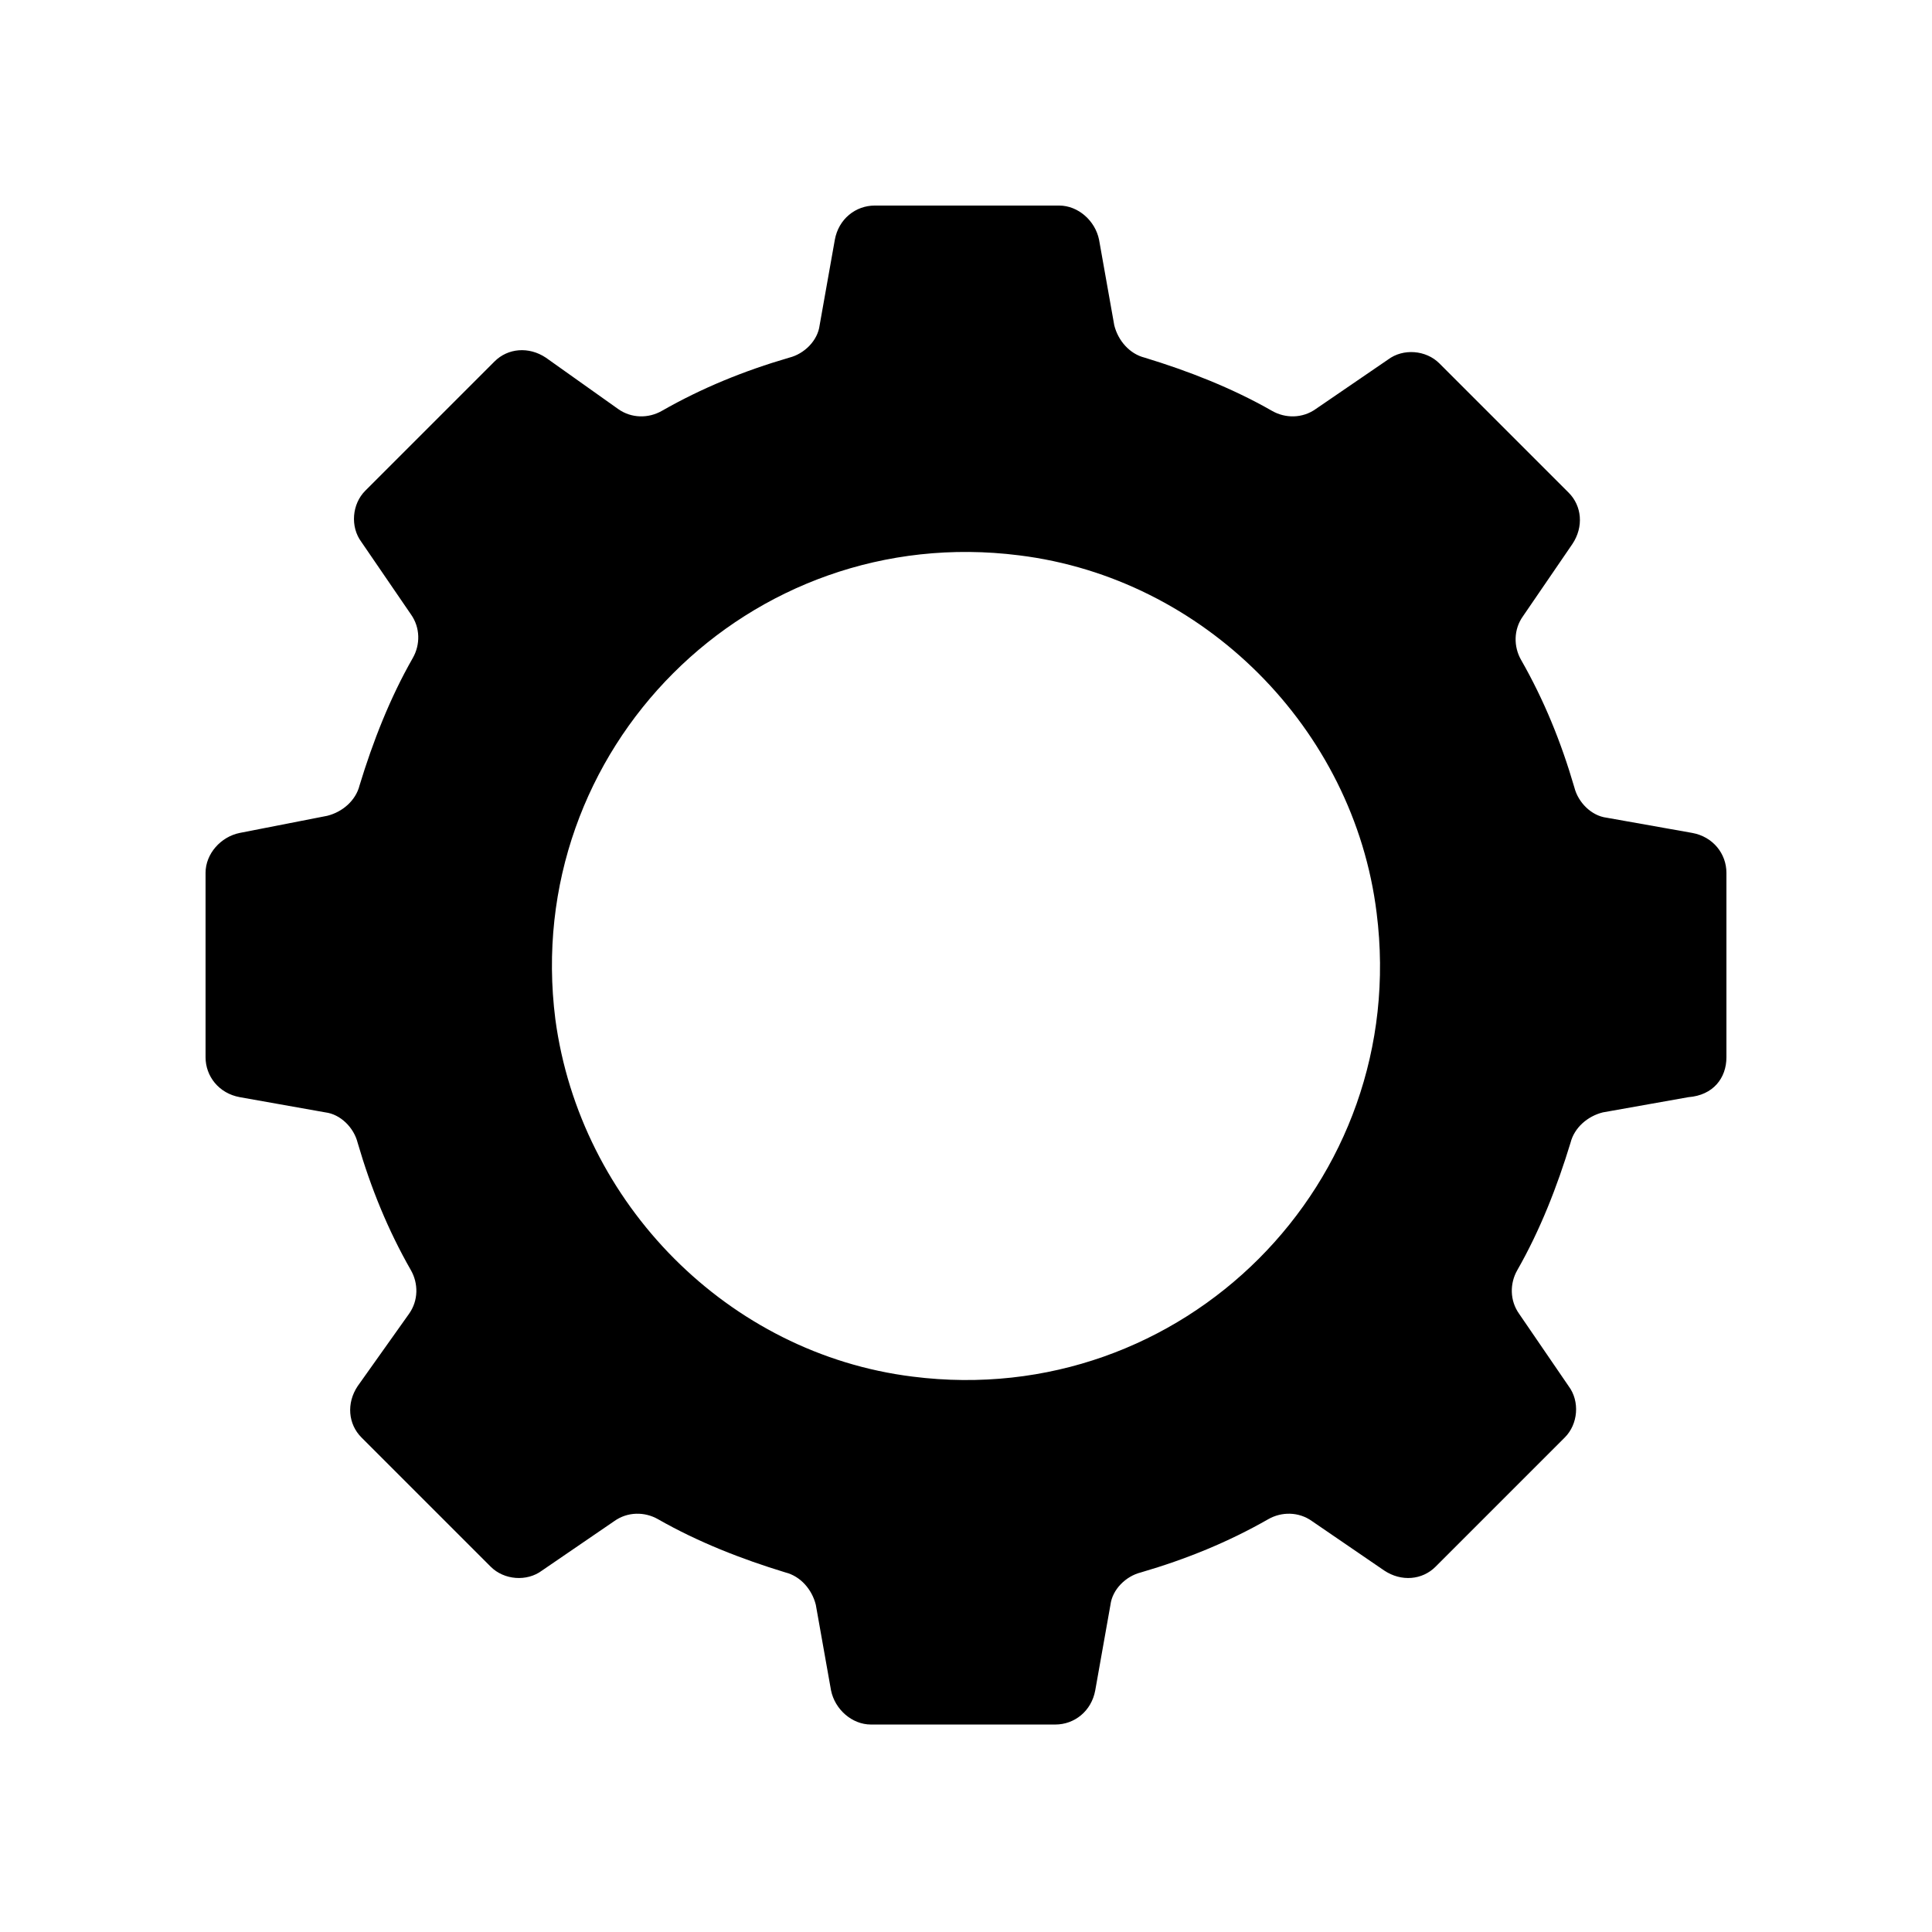 <?xml version="1.0" encoding="UTF-8"?>
<!-- The Best Svg Icon site in the world: iconSvg.co, Visit us! https://iconsvg.co -->
<svg fill="#000000" width="800px" height="800px" version="1.1" viewBox="144 144 512 512" xmlns="http://www.w3.org/2000/svg">
 <path d="m601.52 424.18v-48.871c0-5.039-3.527-9.574-9.07-10.578l-22.672-4.031c-4.031-0.504-7.559-4.031-8.566-8.062-3.527-12.09-8.062-23.176-14.105-33.754-2.016-3.527-2.016-8.062 0.504-11.586l13.098-19.145c3.023-4.535 2.519-10.078-1.008-13.602l-34.258-34.258c-3.527-3.527-9.574-4.031-13.602-1.008l-19.145 13.098c-3.527 2.519-8.062 2.519-11.586 0.504-10.578-6.047-22.168-10.578-33.754-14.105-4.031-1.008-7.055-4.535-8.062-8.566l-4.031-22.672c-1.008-5.039-5.543-9.07-10.578-9.07h-48.871c-5.039 0-9.574 3.527-10.578 9.07l-4.031 22.672c-0.504 4.031-4.031 7.559-8.062 8.566-12.09 3.527-23.176 8.062-33.754 14.105-3.527 2.016-8.062 2.016-11.586-0.504l-19.148-13.602c-4.535-3.023-10.078-2.519-13.602 1.008l-34.258 34.258c-3.527 3.527-4.031 9.574-1.008 13.602l13.098 19.145c2.519 3.527 2.519 8.062 0.504 11.586-6.047 10.578-10.578 22.168-14.105 33.754-1.008 4.031-4.535 7.055-8.566 8.062l-23.176 4.535c-5.039 1.008-9.07 5.543-9.07 10.578v48.871c0 5.039 3.527 9.574 9.07 10.578l22.672 4.031c4.031 0.504 7.559 4.031 8.566 8.062 3.527 12.09 8.062 23.176 14.105 33.754 2.016 3.527 2.016 8.062-0.504 11.586l-13.602 19.148c-3.023 4.535-2.519 10.078 1.008 13.602l34.258 34.258c3.527 3.527 9.574 4.031 13.602 1.008l19.145-13.098c3.527-2.519 8.062-2.519 11.586-0.504 10.578 6.047 22.168 10.578 33.754 14.105 4.031 1.008 7.055 4.535 8.062 8.566l4.031 22.672c1.008 5.039 5.543 9.07 10.578 9.07h48.871c5.039 0 9.574-3.527 10.578-9.07l4.031-22.672c0.504-4.031 4.031-7.559 8.062-8.566 12.09-3.527 23.176-8.062 33.754-14.105 3.527-2.016 8.062-2.016 11.586 0.504l19.145 13.098c4.535 3.023 10.078 2.519 13.602-1.008l34.258-34.258c3.527-3.527 4.031-9.574 1.008-13.602l-13.098-19.145c-2.519-3.527-2.519-8.062-0.504-11.586 6.047-10.578 10.578-22.168 14.105-33.754 1.008-4.031 4.535-7.055 8.566-8.062l22.672-4.031c6.555-0.504 10.082-5.039 10.082-10.582zm-92.703-38.289c9.07 71.539-51.387 132-122.93 122.93-48.871-6.047-88.168-45.848-94.715-94.715-9.07-71.539 51.387-132 122.93-122.93 48.871 6.047 88.672 45.848 94.715 94.715z"/>
</svg>